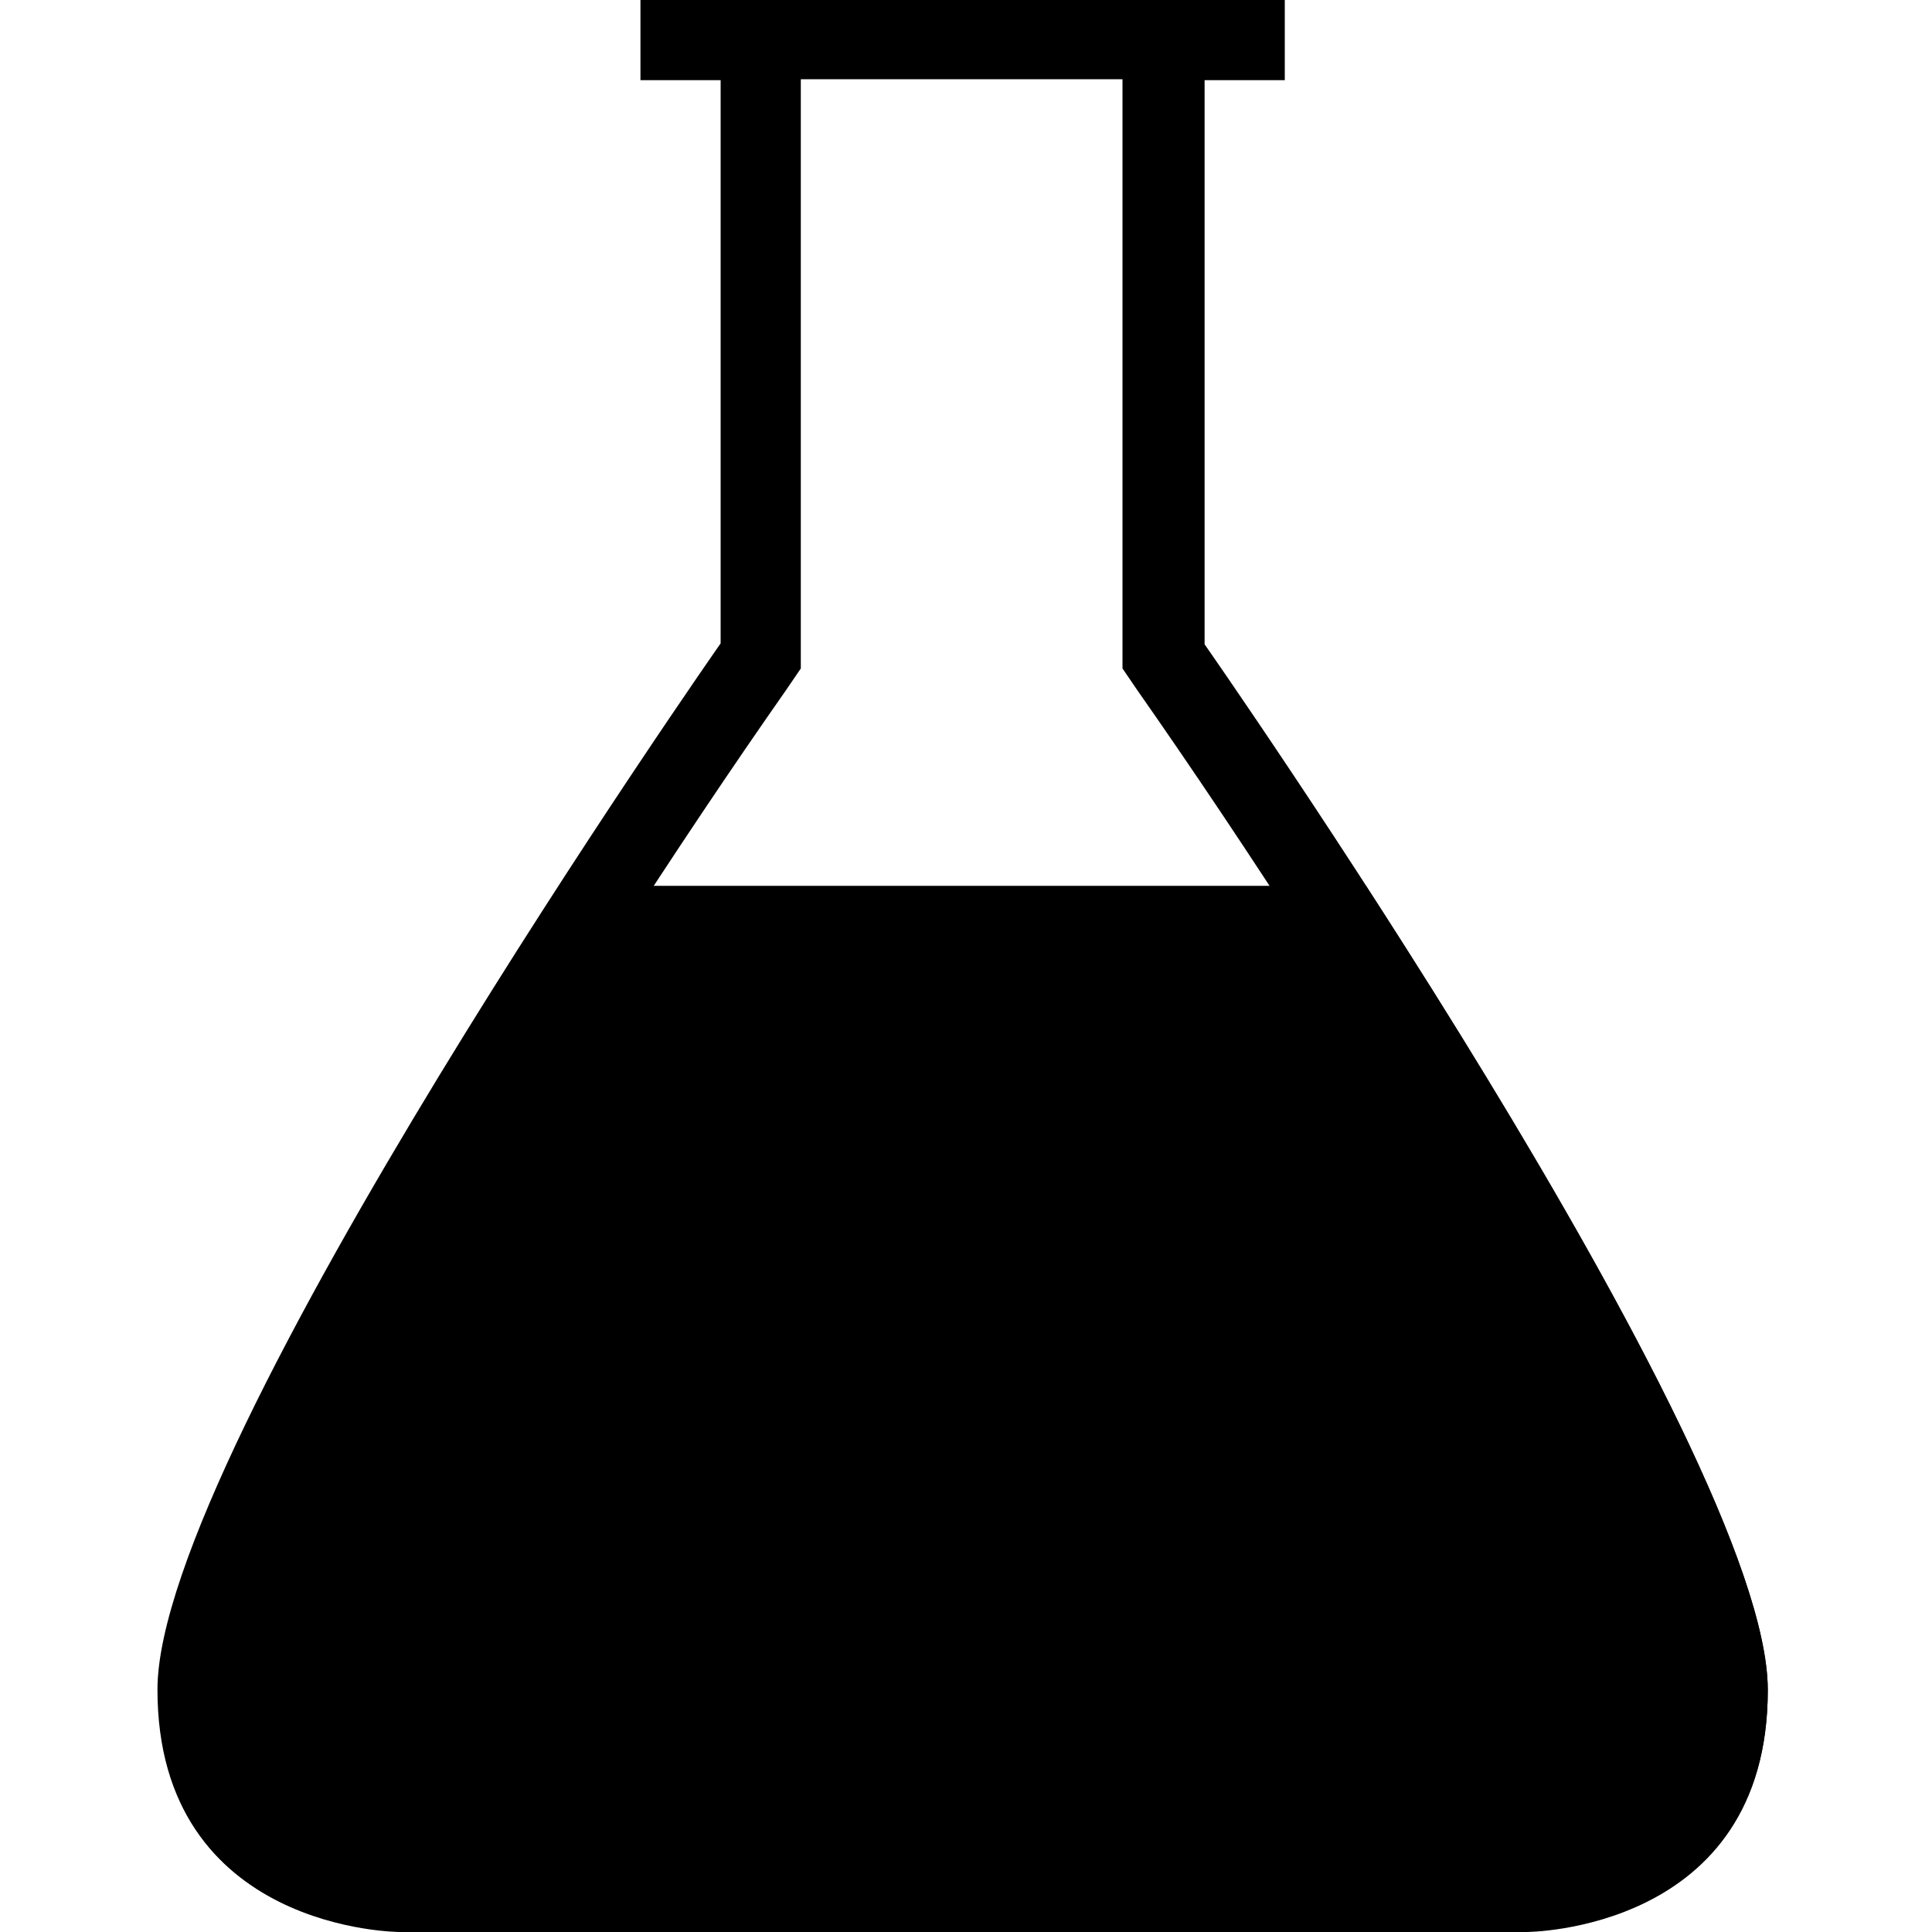 <?xml version="1.0" standalone="no"?><!DOCTYPE svg PUBLIC "-//W3C//DTD SVG 1.1//EN" "http://www.w3.org/Graphics/SVG/1.1/DTD/svg11.dtd"><svg t="1766477344978" class="icon" viewBox="0 0 1024 1024" version="1.1" xmlns="http://www.w3.org/2000/svg" p-id="7756" xmlns:xlink="http://www.w3.org/1999/xlink" width="200" height="200"><path d="M296.96 469.504c-88.064 136.704-212.992 344.064-212.992 426.496 0 128 128 128 128 128H808.96s128 0 128-128c0-82.944-124.928-290.304-212.992-426.496H296.96z" p-id="7757"></path><path d="M638.464 341.504V42.496h42.496V0H339.456v42.496h42.496v298.496s-298.496 426.496-298.496 554.496 128 128 128 128H808.96s128 0 128-128c0-127.488-298.496-553.984-298.496-553.984z m170.496 640H211.456c-14.336 0-85.504-4.096-85.504-85.504 0-83.456 178.176-369.664 290.816-530.432l7.68-11.264v-312.32h170.496v312.32l7.68 11.264c112.64 160.768 290.816 446.976 290.816 530.432 1.024 77.824-64.512 84.992-84.48 85.504z" p-id="7758"></path></svg>